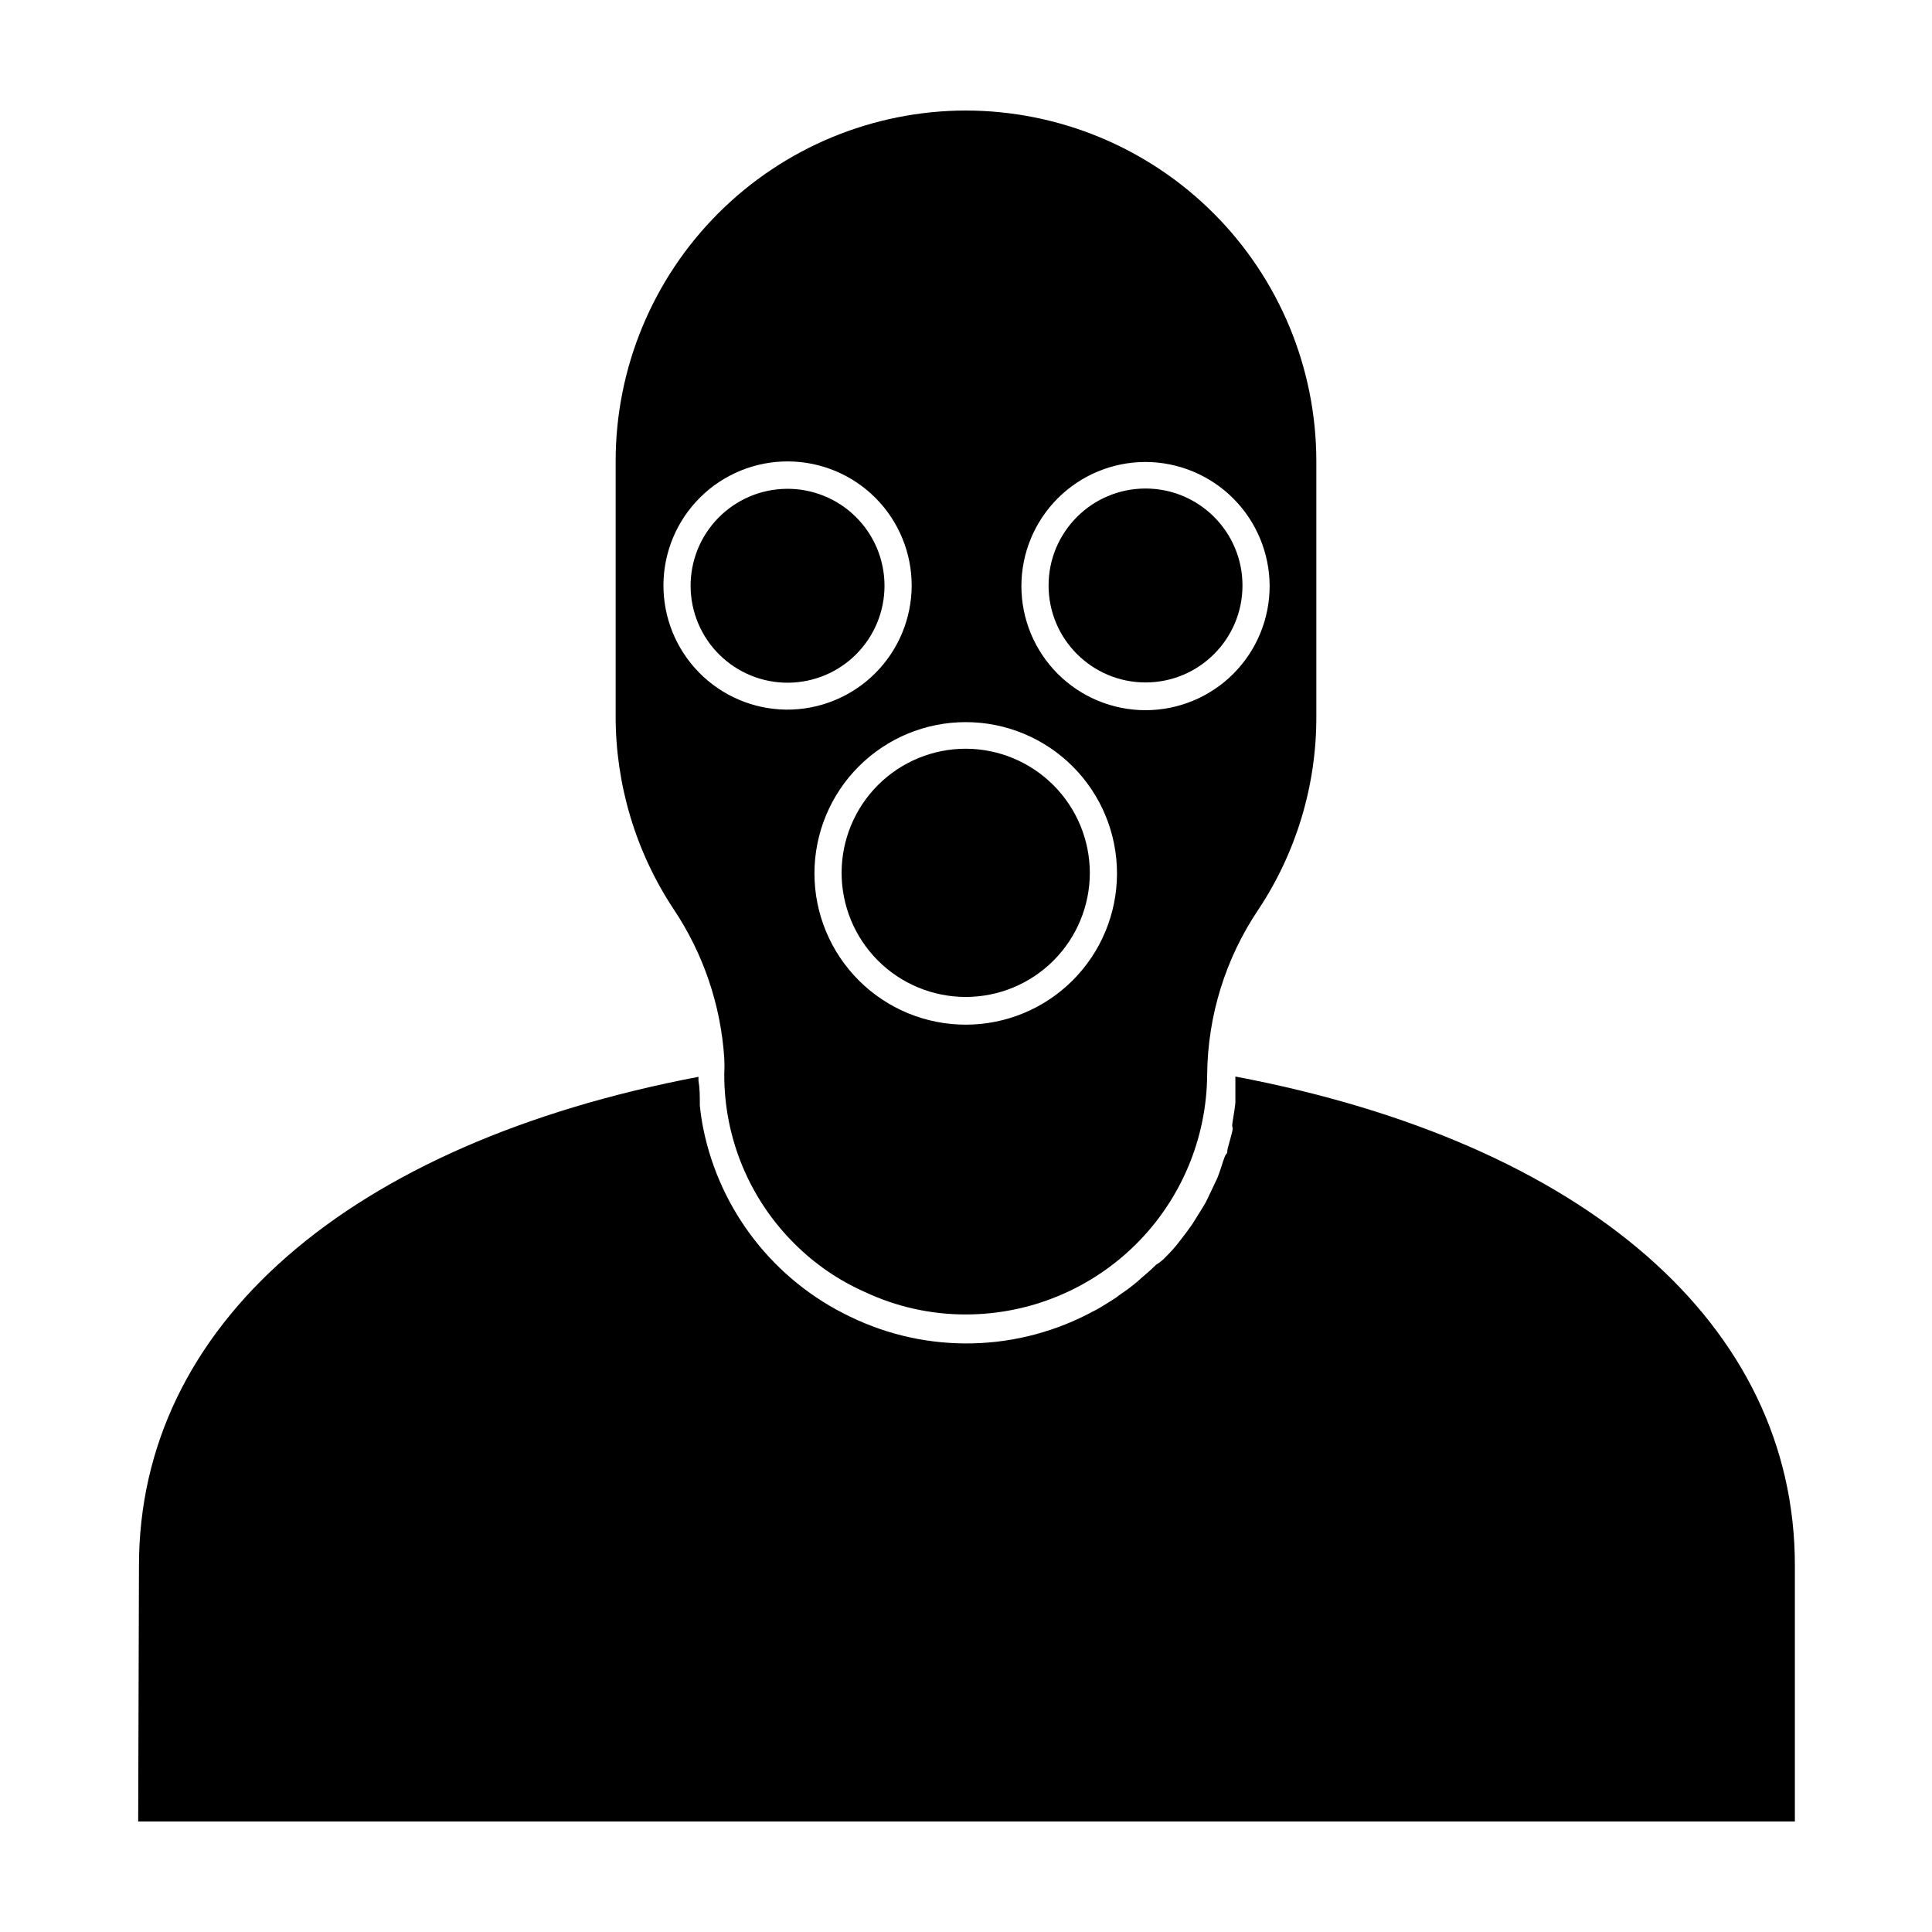 <?xml version="1.0" encoding="UTF-8"?>
<!-- Uploaded to: ICON Repo, www.svgrepo.com, Generator: ICON Repo Mixer Tools -->
<svg fill="#000000" width="800px" height="800px" version="1.1" viewBox="144 144 512 512" xmlns="http://www.w3.org/2000/svg">
 <g>
  <path d="m400 342.42c-8.73-0.02-17.105 3.43-23.289 9.59-6.184 6.16-9.664 14.523-9.676 23.254-0.012 8.727 3.445 17.102 9.609 23.277 6.164 6.18 14.531 9.652 23.258 9.66 8.727 0.008 17.102-3.457 23.273-9.625s9.641-14.539 9.641-23.266c-0.016-8.707-3.481-17.051-9.629-23.211-6.148-6.164-14.484-9.645-23.188-9.68z"/>
  <path d="m352.35 273.54c-6.793 0.094-13.27 2.875-18.02 7.734-4.746 4.859-7.375 11.402-7.312 18.195 0.062 6.793 2.812 13.285 7.652 18.055 4.836 4.773 11.367 7.434 18.16 7.402s13.297-2.754 18.09-7.566c4.793-4.816 7.484-11.332 7.484-18.125 0-6.879-2.754-13.469-7.652-18.297-4.894-4.832-11.523-7.496-18.402-7.398z"/>
  <path d="m473.27 299.16c0 14.191-11.504 25.695-25.691 25.695-14.191 0-25.695-11.504-25.695-25.695 0-14.191 11.504-25.695 25.695-25.695 14.188 0 25.691 11.504 25.691 25.695"/>
  <path d="m180.62 626.71h439.04v-67.867c0-63.695-55.348-111.92-148.27-129.55v4.894 1.871c0 0.648-0.434 3.453-0.719 5.109-0.289 1.656 0 1.297 0 1.941 0 0.648-0.793 3.238-1.223 4.894-0.434 1.656 0 1.297-0.504 1.871-0.504 0.574-1.152 3.094-1.727 4.68-0.574 1.582-0.434 1.223-0.719 1.871-0.289 0.648-1.367 2.879-2.086 4.391l-0.863 1.801c-0.793 1.367-1.656 2.734-2.519 4.102l-1.078 1.727c-0.938 1.367-1.871 2.59-2.879 3.887l-1.223 1.582c-1.008 1.223-2.16 2.445-3.312 3.598h-0.004c-0.656 0.633-1.383 1.188-2.16 1.656-1.152 1.152-2.445 2.305-3.742 3.383l-1.297 1.152c-1.375 1.16-2.816 2.242-4.316 3.238l-1.152 0.863c-1.582 1.078-3.312 2.086-4.965 3.094l-0.863 0.434c-20.059 11-44.207 11.59-64.777 1.582-20.035-9.566-34.422-27.977-38.863-49.73-0.418-2.07-0.73-4.16-0.938-6.262v-0.648c0-1.941 0-3.887-0.359-5.902v-1.008c-92.918 17.707-148.27 65.926-148.27 129.55z"/>
  <path d="m400 173.29c-24.621 0.02-48.223 9.805-65.633 27.215-17.406 17.406-27.195 41.012-27.215 65.629v67.582c-0.023 18.195 5.309 35.992 15.332 51.172 7.894 11.781 12.539 25.438 13.457 39.586 0.074 1.367 0.074 2.738 0 4.102-0.086 16.949 6.66 33.215 18.715 45.129 5.34 5.316 11.609 9.609 18.496 12.668 8.375 3.941 17.52 5.981 26.773 5.973 16.895 0 33.105-6.684 45.094-18.586 11.984-11.906 18.777-28.07 18.891-44.965 0.141-15.574 4.844-30.762 13.531-43.688 10.078-15.164 15.438-32.969 15.402-51.176v-67.797c-0.039-24.613-9.832-48.207-27.234-65.609-17.406-17.402-41-27.195-65.609-27.234zm-47.648 158.77c-8.707-0.094-17.02-3.637-23.117-9.852s-9.48-14.594-9.414-23.301c0.07-8.707 3.59-17.027 9.785-23.145 6.199-6.117 14.566-9.527 23.273-9.48 8.707 0.043 17.039 3.535 23.176 9.715 6.133 6.18 9.566 14.539 9.551 23.246-0.039 8.766-3.57 17.156-9.809 23.316-6.242 6.16-14.676 9.578-23.445 9.5zm47.648 83.488c-10.641 0.02-20.855-4.191-28.387-11.707-7.531-7.516-11.77-17.715-11.777-28.355-0.004-10.641 4.219-20.848 11.742-28.371s17.73-11.75 28.371-11.742c10.641 0.008 20.844 4.242 28.359 11.777 7.516 7.531 11.727 17.742 11.707 28.383-0.02 10.609-4.242 20.773-11.742 28.277-7.5 7.5-17.668 11.723-28.273 11.738zm80.465-116.3c0.02 8.727-3.434 17.102-9.594 23.285-6.16 6.184-14.523 9.664-23.25 9.676-8.727 0.012-17.102-3.441-23.281-9.605-6.176-6.168-9.652-14.535-9.66-23.262-0.004-8.727 3.457-17.098 9.625-23.273 6.172-6.172 14.539-9.641 23.27-9.641 8.703 0.02 17.047 3.481 23.211 9.629 6.16 6.148 9.641 14.484 9.68 23.191z"/>
 </g>
</svg>